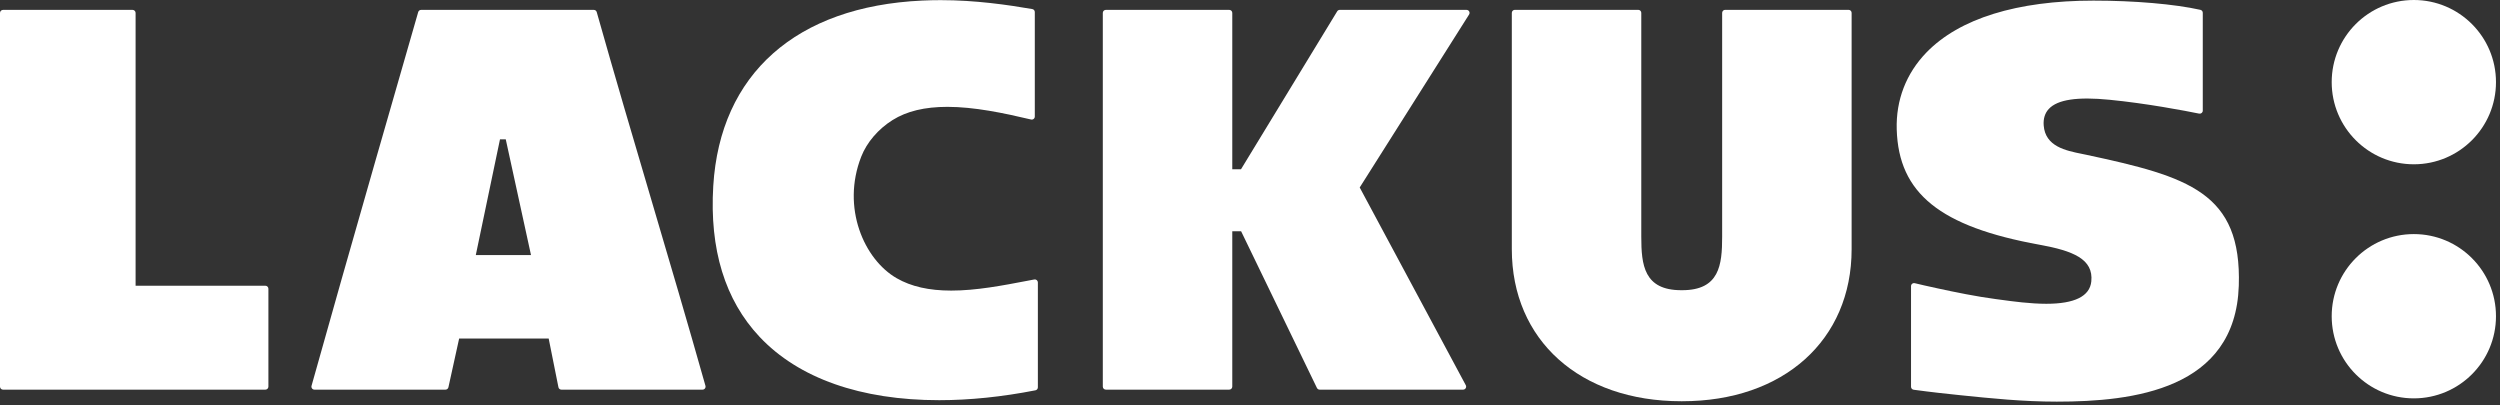 <?xml version="1.0" encoding="UTF-8"?>
<svg width="475px" height="77px" viewBox="0 0 475 77" version="1.1" xmlns="http://www.w3.org/2000/svg" xmlns:xlink="http://www.w3.org/1999/xlink">
    <rect x="0" y="0" width="475" height="77" fill="#333333" stroke="none"/>
    <!-- Generator: Sketch 60.1 (88133) - https://sketch.com -->
    <title>Lackus / White</title>
    <desc>Created with Sketch.</desc>
    <g id="Lackus-/-White" stroke="none" stroke-width="1" fill="none" fill-rule="evenodd">
        <path d="M123.743,37.924 C120.484,26.894 116.791,14.392 113.379,2.296 C113.31,2.049 113.084,1.878 112.827,1.878 L80.009,1.878 C79.754,1.878 79.529,2.047 79.458,2.293 C78.066,7.115 65.669,50.078 59.191,73.305 C59.143,73.478 59.178,73.663 59.286,73.806 C59.396,73.949 59.564,74.033 59.744,74.033 L84.64,74.033 C84.91,74.033 85.143,73.845 85.201,73.582 L87.236,64.327 L104.25,64.327 L106.101,73.571 C106.154,73.84 106.39,74.033 106.663,74.033 L133.484,74.033 C133.664,74.033 133.833,73.949 133.941,73.805 C134.05,73.662 134.084,73.476 134.036,73.303 C130.686,61.434 127.163,49.504 123.743,37.924 L123.743,37.924 Z M100.891,48.464 L90.401,48.464 L94.997,26.477 L96.095,26.477 L100.891,48.464 Z" id="Fill-1" fill="#FFFFFF"></path>
        <path d="M351.233,1.869 L327.783,1.869 C327.466,1.869 327.209,2.126 327.209,2.443 L327.209,44.982 C327.209,50.348 326.697,55.138 319.613,55.138 L319.438,55.138 C312.354,55.138 311.844,50.348 311.844,44.982 L311.844,2.443 C311.844,2.126 311.587,1.869 311.269,1.869 L287.818,1.869 C287.502,1.869 287.245,2.126 287.245,2.443 L287.245,47.348 C287.245,64.626 300.185,76.235 319.443,76.235 L319.61,76.235 C338.868,76.235 351.808,64.626 351.808,47.348 L351.808,2.443 C351.808,2.126 351.55,1.869 351.233,1.869" id="Fill-3" fill="#FFFFFF"></path>
        <path d="M278.642,1.876 L254.556,1.876 C254.357,1.876 254.17,1.98 254.067,2.151 L235.793,32.156 L234.133,32.156 L234.133,2.45 C234.133,2.133 233.876,1.876 233.559,1.876 L210.107,1.876 C209.79,1.876 209.534,2.133 209.534,2.45 L209.534,73.457 C209.534,73.774 209.79,74.031 210.107,74.031 L233.559,74.031 C233.876,74.031 234.133,73.774 234.133,73.457 L234.133,43.944 L235.814,43.944 L250.215,73.707 C250.311,73.906 250.512,74.031 250.732,74.031 L277.994,74.031 C278.196,74.031 278.382,73.925 278.486,73.752 C278.589,73.579 278.594,73.364 278.499,73.187 L258.345,35.622 L279.126,2.757 C279.239,2.58 279.246,2.356 279.145,2.173 C279.043,1.99 278.851,1.876 278.642,1.876" id="Fill-5" fill="#FFFFFF"></path>
        <path d="M196.514,53.098 L195.228,53.344 C190.431,54.262 185.47,55.212 180.726,55.212 C176.509,55.212 173.123,54.444 170.373,52.863 C164.175,49.301 159.837,39.456 163.635,29.761 C164.695,27.052 166.864,24.52 169.585,22.813 C172.28,21.123 175.692,20.302 180.018,20.302 C185.067,20.302 190.638,21.458 195.906,22.707 C196.075,22.746 196.255,22.707 196.394,22.599 C196.532,22.49 196.612,22.324 196.612,22.149 L196.612,2.287 C196.612,2.008 196.41,1.769 196.135,1.722 C191.527,0.932 185.384,0.026 178.722,0.026 C177.55,0.026 176.366,0.054 175.204,0.108 C151.275,1.221 136.81,14.059 135.52,35.331 C134.79,47.374 137.751,57.02 144.32,63.999 C151.732,71.874 163.535,76.035 178.453,76.035 C184.223,76.035 190.373,75.405 196.731,74.16 C197,74.108 197.195,73.872 197.195,73.598 L197.195,53.662 C197.195,53.491 197.118,53.329 196.987,53.22 C196.855,53.11 196.681,53.066 196.514,53.098" id="Fill-7" fill="#FFFFFF"></path>
        <path d="M50.423,54.288 L25.763,54.288 L25.763,2.453 C25.763,2.136 25.506,1.879 25.19,1.879 L0.574,1.879 C0.257,1.879 1.49213975e-13,2.136 1.49213975e-13,2.453 L1.49213975e-13,73.46 C1.49213975e-13,73.777 0.257,74.034 0.574,74.034 L50.423,74.034 C50.74,74.034 50.997,73.777 50.997,73.46 L50.997,54.862 C50.997,54.545 50.74,54.288 50.423,54.288" id="Fill-9" fill="#FFFFFF"></path>
        <path d="M396.447,29.419 C396.175,29.361 395.891,29.303 395.597,29.244 C392.478,28.614 388.597,27.829 388.301,23.825 C388.207,22.546 388.532,21.496 389.269,20.702 C390.926,18.918 394.652,18.35 400.815,18.956 C407.835,19.644 415.06,21.025 417.84,21.587 C418.005,21.62 418.183,21.577 418.317,21.469 C418.45,21.359 418.528,21.197 418.528,21.024 L418.528,2.429 C418.528,2.16 418.341,1.927 418.078,1.869 C413.155,0.772 405.558,0.117 397.755,0.117 C383.251,0.117 372.283,3.519 366.035,9.957 C362.165,13.947 360.209,19.015 360.378,24.612 C360.741,36.731 368.601,43.072 387.509,46.498 C393.907,47.658 397.784,49.229 397.349,53.472 C397.058,56.291 394.184,57.719 388.806,57.719 C385.75,57.719 382.433,57.266 380.238,56.965 L379.186,56.824 C375.61,56.358 371.316,55.483 368.291,54.821 C366.152,54.352 364.738,54.043 363.812,53.807 C363.642,53.764 363.458,53.801 363.318,53.911 C363.178,54.019 363.096,54.186 363.096,54.363 L363.096,73.484 C363.096,73.771 363.308,74.013 363.593,74.051 C366.885,74.503 370.051,74.842 372.443,75.087 C378.293,75.689 384.342,76.312 390.79,76.312 C405.328,76.312 424.729,74.029 425.371,54.292 C425.946,36.57 415.849,33.576 396.447,29.419" id="Fill-11" fill="#FFFFFF"></path>
        <path d="M474.236,15.607 C474.236,24.227 467.248,31.215 458.63,31.215 C450.009,31.215 443.022,24.227 443.022,15.607 C443.022,6.988 450.009,7.10542736e-14 458.63,7.10542736e-14 C467.248,7.10542736e-14 474.236,6.988 474.236,15.607" id="Fill-14" fill="#FFFFFF"></path>
        <path d="M474.236,60.082 C474.236,68.703 467.248,75.69 458.63,75.69 C450.009,75.69 443.022,68.703 443.022,60.082 C443.022,51.463 450.009,44.476 458.63,44.476 C467.248,44.476 474.236,51.463 474.236,60.082" id="Fill-17" fill="#FFFFFF"></path>
    </g>
</svg>